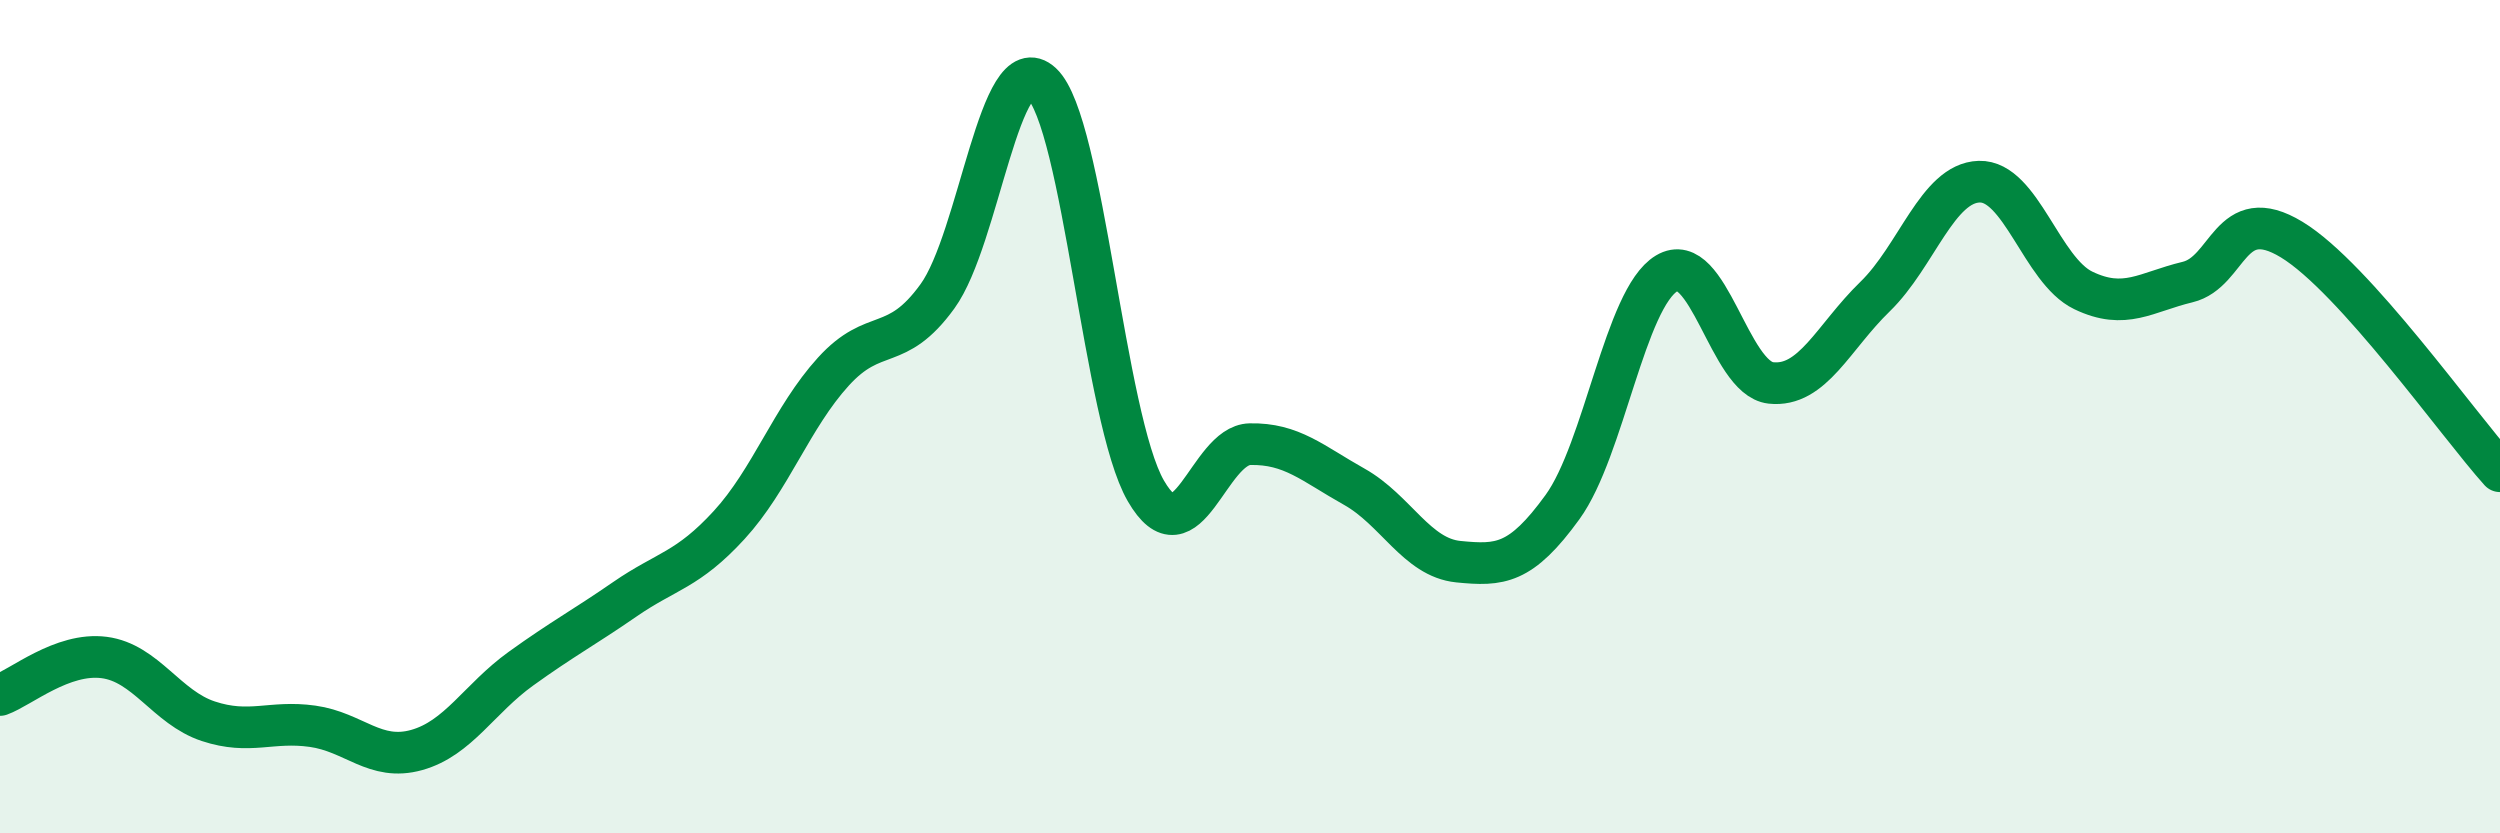 
    <svg width="60" height="20" viewBox="0 0 60 20" xmlns="http://www.w3.org/2000/svg">
      <path
        d="M 0,16.68 C 0.5,16.5 1.5,15.65 2.5,15.78 C 3.5,15.91 4,16.98 5,17.31 C 6,17.64 6.5,17.29 7.5,17.43 C 8.5,17.57 9,18.28 10,18 C 11,17.72 11.5,16.77 12.5,16.05 C 13.5,15.33 14,15.07 15,14.38 C 16,13.69 16.5,13.69 17.5,12.6 C 18.5,11.51 19,10.02 20,8.92 C 21,7.82 21.5,8.49 22.5,7.11 C 23.5,5.73 24,1.07 25,2 C 26,2.93 26.5,10.05 27.5,11.78 C 28.5,13.51 29,10.68 30,10.66 C 31,10.64 31.5,11.12 32.5,11.68 C 33.5,12.24 34,13.38 35,13.48 C 36,13.58 36.5,13.55 37.5,12.17 C 38.5,10.79 39,7.16 40,6.56 C 41,5.96 41.5,9.08 42.5,9.19 C 43.5,9.3 44,8.09 45,7.12 C 46,6.15 46.5,4.39 47.5,4.36 C 48.5,4.33 49,6.49 50,6.97 C 51,7.45 51.5,7.01 52.5,6.77 C 53.5,6.53 53.5,4.84 55,5.75 C 56.5,6.66 59,10.2 60,11.31L60 20L0 20Z"
        fill="#008740"
        opacity="0.1"
        stroke-linecap="round"
        stroke-linejoin="round"
      />
      <path
        d="M 0,16.68 C 0.5,16.5 1.5,15.65 2.5,15.78 C 3.5,15.91 4,16.98 5,17.31 C 6,17.64 6.5,17.29 7.5,17.43 C 8.5,17.57 9,18.28 10,18 C 11,17.72 11.5,16.77 12.5,16.05 C 13.5,15.33 14,15.07 15,14.38 C 16,13.69 16.5,13.69 17.5,12.6 C 18.5,11.51 19,10.02 20,8.92 C 21,7.82 21.5,8.49 22.5,7.11 C 23.5,5.73 24,1.07 25,2 C 26,2.93 26.5,10.05 27.5,11.78 C 28.5,13.51 29,10.68 30,10.66 C 31,10.64 31.5,11.12 32.5,11.68 C 33.5,12.24 34,13.38 35,13.48 C 36,13.58 36.5,13.55 37.5,12.17 C 38.5,10.79 39,7.16 40,6.56 C 41,5.96 41.5,9.08 42.5,9.19 C 43.5,9.3 44,8.09 45,7.12 C 46,6.15 46.5,4.39 47.5,4.36 C 48.5,4.33 49,6.49 50,6.97 C 51,7.45 51.5,7.01 52.5,6.77 C 53.5,6.53 53.5,4.84 55,5.75 C 56.5,6.66 59,10.2 60,11.31"
        stroke="#008740"
        stroke-width="1"
        fill="none"
        stroke-linecap="round"
        stroke-linejoin="round"
      />
    </svg>
  